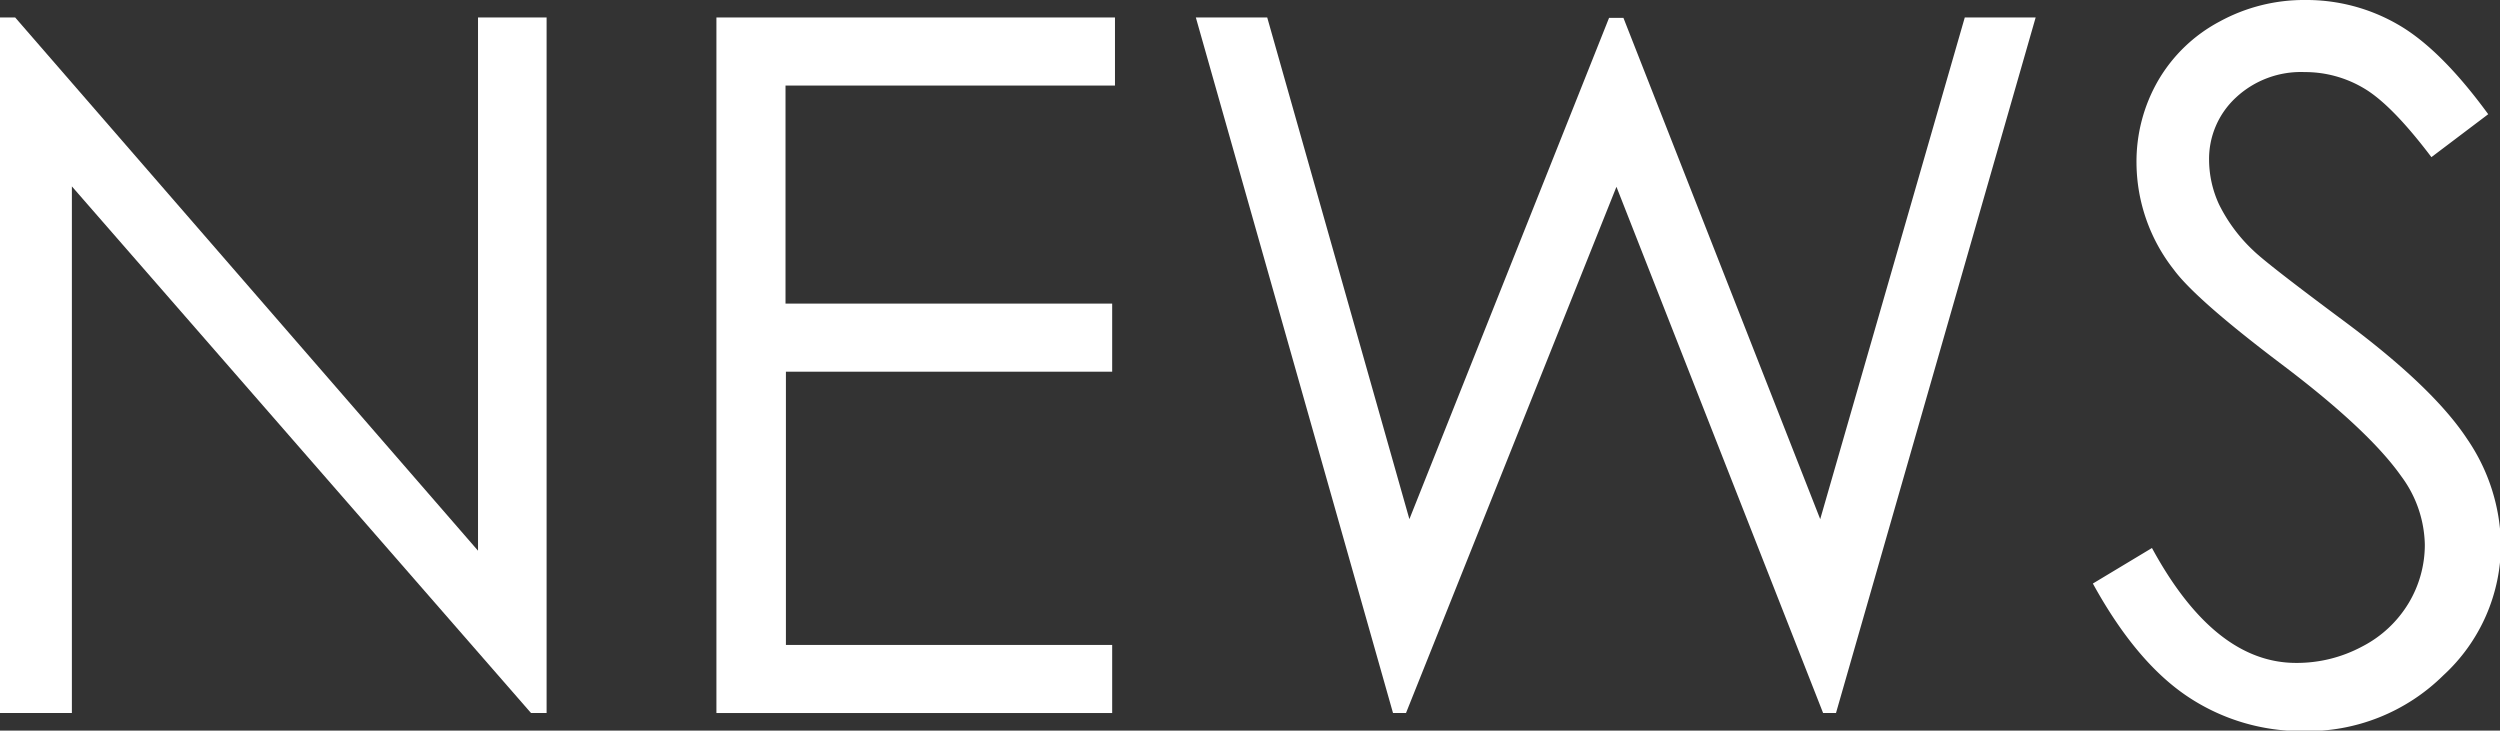 <svg xmlns="http://www.w3.org/2000/svg" viewBox="0 0 250.41 73.18"><rect x="0" y="0" width="250.41" height="73.18" fill="#333333" stroke="none"/><defs><style>.cls-1{fill:#fff;}</style></defs><g id="レイヤー_2" data-name="レイヤー 2"><g id="デザイン"><path class="cls-1" d="M0,71.42V1.75H1.52L47.88,55.16V1.75h6.87V71.42H53.19L7.2,18.67V71.42Z"/><path class="cls-1" d="M71.76,1.75h39.92V8.57h-33V30.41H111.4v6.82H78.72V64.6H111.4v6.82H71.76Z"/><path class="cls-1" d="M119.78,1.75h7.15L141.17,52l20-50.21h1.44L182.32,52,196.8,1.75h7.1l-20,69.67h-1.29L161.91,18.71,140.83,71.42h-1.3Z"/><path class="cls-1" d="M209.63,58.45l5.92-3.56Q221.81,66.41,230,66.4a13.82,13.82,0,0,0,6.58-1.63,11.63,11.63,0,0,0,4.69-4.38,11.36,11.36,0,0,0,1.61-5.83,11.85,11.85,0,0,0-2.37-6.87q-3.27-4.63-11.93-11.17T217.73,27A17.45,17.45,0,0,1,214,16.34a16.22,16.22,0,0,1,2.18-8.29,15.55,15.55,0,0,1,6.14-5.89A17.62,17.62,0,0,1,230.94,0a18.3,18.3,0,0,1,9.22,2.44q4.28,2.44,9.07,9l-5.69,4.3q-3.93-5.2-6.7-6.86a11.51,11.51,0,0,0-6-1.66,9.54,9.54,0,0,0-6.89,2.56,8.37,8.37,0,0,0-2.68,6.3,10.76,10.76,0,0,0,1,4.4,16.08,16.08,0,0,0,3.46,4.64q1.37,1.33,9,7,9,6.68,12.41,11.88a19.21,19.21,0,0,1,3.36,10.47,17.77,17.77,0,0,1-5.76,13.17,19.35,19.35,0,0,1-14,5.59,20.52,20.52,0,0,1-11.51-3.39Q214,66.4,209.63,58.45Z"/></g></g></svg>